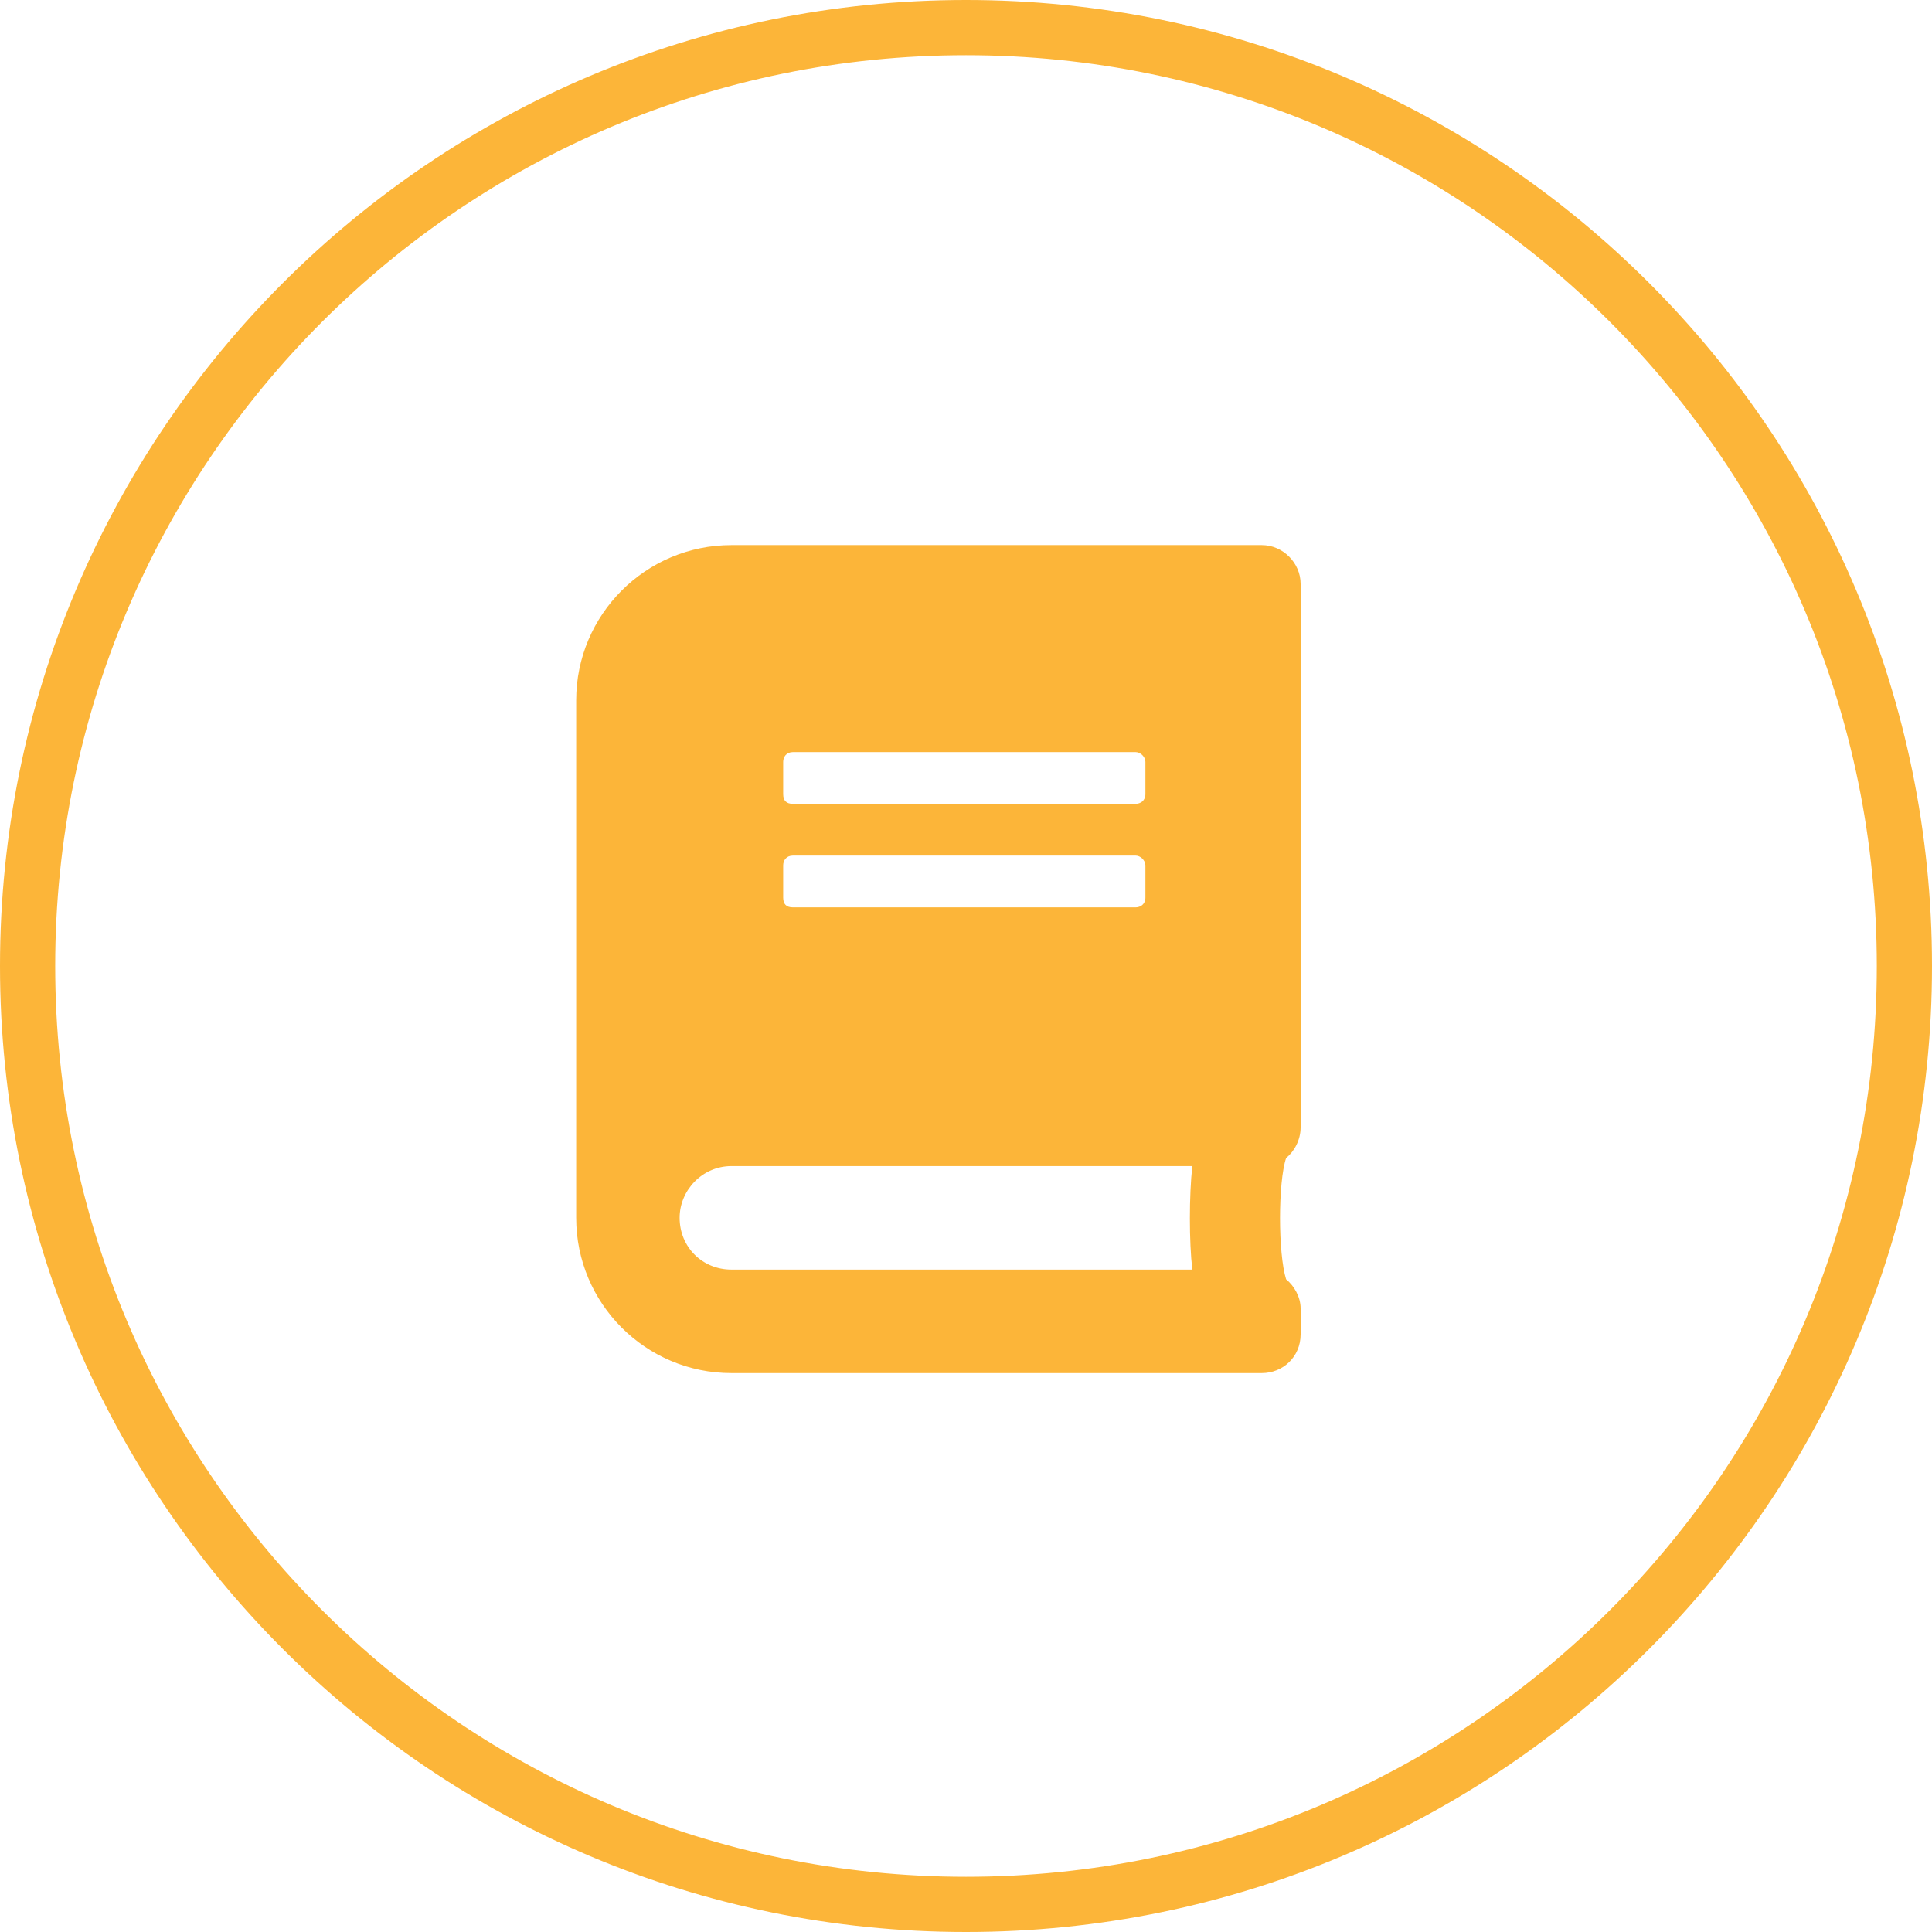 <?xml version="1.0" encoding="UTF-8"?>
<svg xmlns="http://www.w3.org/2000/svg" width="35" height="35" viewBox="0 0 35 35" fill="none">
  <path fill-rule="evenodd" clip-rule="evenodd" d="M23.299 20.979C23.445 20.861 23.562 20.656 23.562 20.422V10.578C23.562 10.197 23.24 9.875 22.859 9.875H13.25C11.697 9.875 10.438 11.135 10.438 12.688V22.062C10.438 23.615 11.697 24.875 13.25 24.875H22.859C23.24 24.875 23.562 24.582 23.562 24.172V23.703C23.562 23.498 23.445 23.293 23.299 23.176C23.152 22.707 23.152 21.418 23.299 20.979ZM14.188 14.387V13.801C14.188 13.713 14.246 13.625 14.363 13.625H20.574C20.662 13.625 20.75 13.713 20.75 13.801V14.387C20.75 14.504 20.662 14.562 20.574 14.562H14.363C14.246 14.562 14.188 14.504 14.188 14.387ZM14.188 16.262V15.676C14.188 15.588 14.246 15.5 14.363 15.5H20.574C20.662 15.5 20.75 15.588 20.75 15.676V16.262C20.75 16.379 20.662 16.438 20.574 16.438H14.363C14.246 16.438 14.188 16.379 14.188 16.262ZM21.6 21.125C21.541 21.652 21.541 22.502 21.6 23H13.25C12.723 23 12.312 22.59 12.312 22.062C12.312 21.564 12.723 21.125 13.25 21.125H21.6Z" fill="#FCB539"></path>
  <path fill-rule="evenodd" clip-rule="evenodd" d="M0 17.5C0 7.835 7.835 0 17.5 0C27.165 0 35 7.835 35 17.5C35 27.165 27.165 35 17.5 35C7.835 35 0 27.165 0 17.5ZM17.5 34C8.387 34 1 26.613 1 17.5C1 8.387 8.387 1 17.5 1C26.613 1 34 8.387 34 17.5C34 26.613 26.613 34 17.5 34Z" fill="#FCB539"></path>
</svg>
